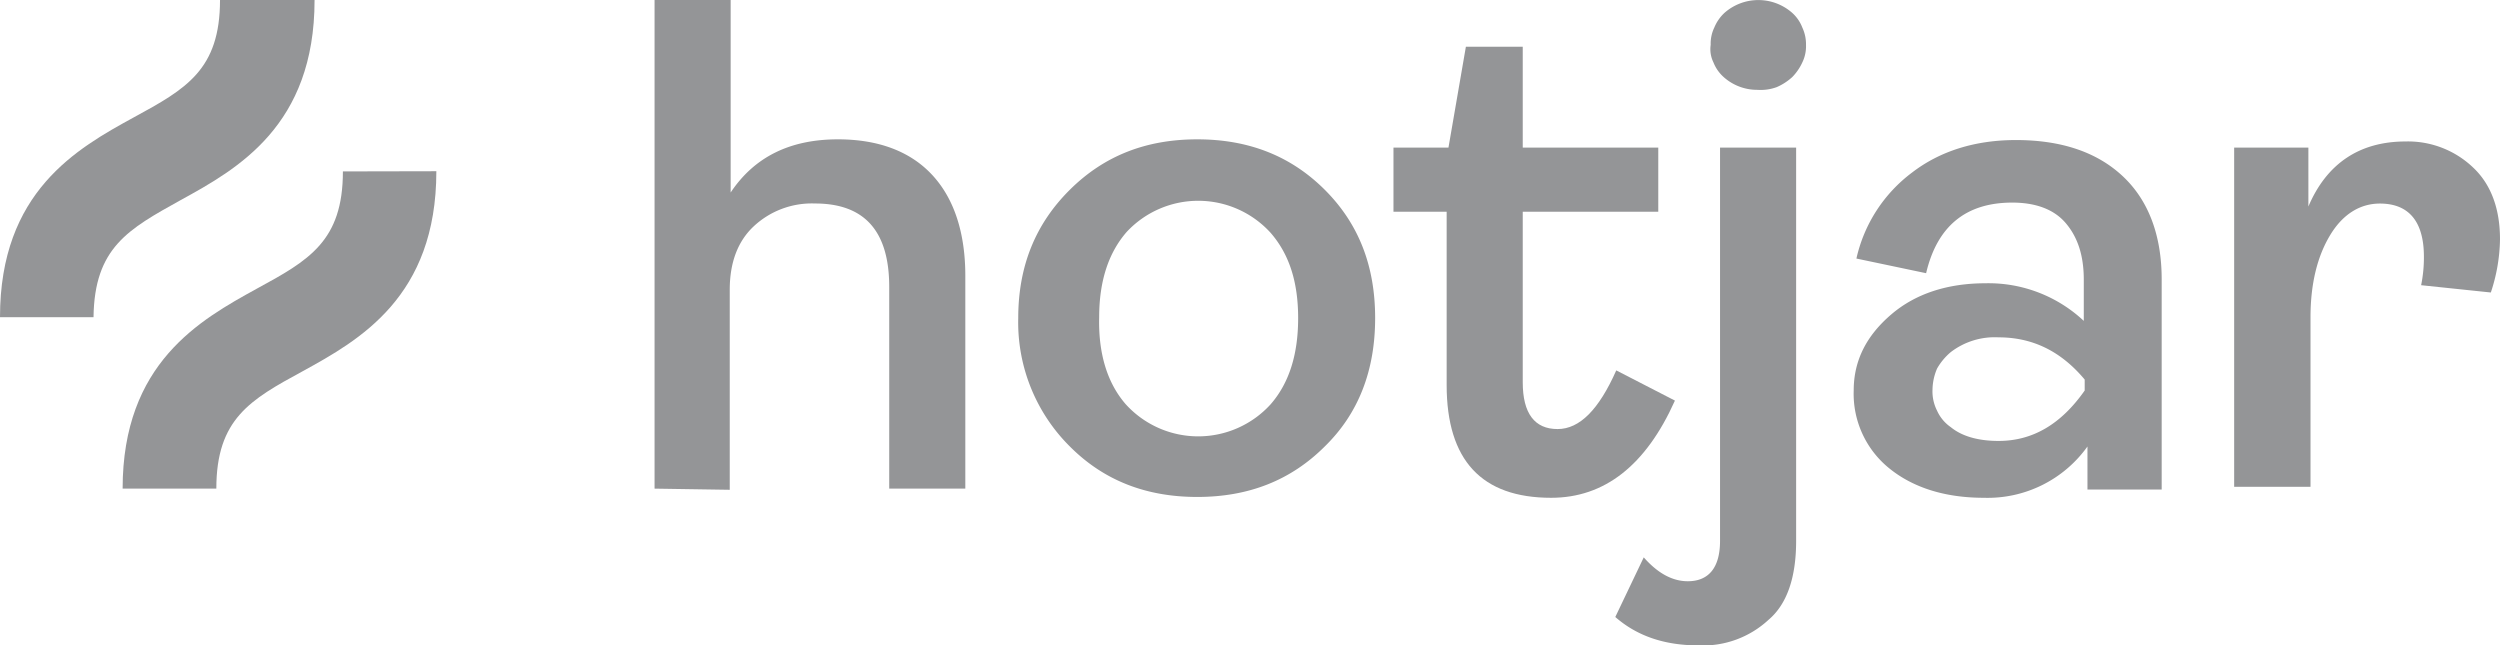 <svg xmlns="http://www.w3.org/2000/svg" viewBox="0 0 387.36 100"><defs><style>.cls-1{fill:#949597;}</style></defs><g id="Layer_2" data-name="Layer 2"><g id="Layer_1-2" data-name="Layer 1"><path class="cls-1" d="M101.42,75.71V0h11.79V29.83c3.69-5.54,9.23-8.24,16.62-8.24,6.25,0,11.22,1.85,14.63,5.54s5.11,9,5.11,15.63V75.71H137.78V44.46c0-8.66-3.83-12.93-11.5-12.93a13.18,13.18,0,0,0-9.52,3.56c-2.41,2.27-3.69,5.53-3.69,9.8v31Z"></path><path class="cls-1" d="M205.26,69.18C200,74.43,193.47,77,185.51,77S171,74.43,165.77,69.18a27.1,27.1,0,0,1-8-19.89c0-8.1,2.7-14.63,8-19.89s11.79-7.81,19.74-7.81S200,24.15,205.26,29.4s7.81,11.79,7.81,19.89S210.51,64.06,205.26,69.18Zm-30.83-6.54a15.16,15.16,0,0,0,22.45,0c2.84-3.26,4.26-7.67,4.26-13.35s-1.42-9.94-4.26-13.21a15.15,15.15,0,0,0-22.31-.14q-4.26,4.89-4.26,13.21C170.17,54.83,171.59,59.38,174.43,62.64Z"></path><path class="cls-1" d="M240.34,77.13q-16.18,0-16.19-17.47V32.81h-8.24V22.87h8.52l2.7-15.63h8.81V22.87h21v9.94h-21V59.23c0,4.83,1.84,7.25,5.4,7.25,3.41,0,6.39-3,9.09-9.09l9.09,4.68C255,72.16,248.58,77.13,240.34,77.13Z"></path><path class="cls-1" d="M263.21,100c-5.25,0-9.52-1.42-12.93-4.4l4.41-9.24c2.13,2.42,4.4,3.7,6.82,3.7,3.26,0,5-2.13,5-6.25V22.87h11.79V83.81c0,5.68-1.42,9.8-4.26,12.21A14.93,14.93,0,0,1,263.21,100Zm9.09-86.08a7.77,7.77,0,0,1-5.25-2,6,6,0,0,1-1.57-2.27,4.6,4.6,0,0,1-.42-2.7,5.73,5.73,0,0,1,.57-2.7A6.43,6.43,0,0,1,267.19,2,7.93,7.93,0,0,1,277.7,2a5.91,5.91,0,0,1,1.56,2.27,6.11,6.11,0,0,1,.57,2.7,5.73,5.73,0,0,1-.57,2.7,8,8,0,0,1-1.56,2.27,8.66,8.66,0,0,1-2.41,1.56A7.22,7.22,0,0,1,272.3,13.92Z"></path><path class="cls-1" d="M307.39,77.13c-6,0-10.94-1.56-14.63-4.54a14.84,14.84,0,0,1-5.54-12.08c0-4.69,2-8.52,5.82-11.79s8.81-4.83,14.63-4.83a21.59,21.59,0,0,1,15.2,5.83v-6.4c0-3.83-1-6.67-2.84-8.8s-4.69-3.13-8.24-3.13c-7.24,0-11.65,3.7-13.35,10.94l-10.8-2.27a22.89,22.89,0,0,1,8.67-13.36c4.26-3.26,9.66-5,16.05-5,7,0,12.5,1.85,16.48,5.54s6.1,9.09,6.1,16.05V75.85h-11.5V69.18A19,19,0,0,1,307.39,77.13Zm2.27-8.81c5.26,0,9.66-2.55,13.35-7.81v-1.7c-3.69-4.41-8.09-6.54-13.35-6.54a11.18,11.18,0,0,0-7.39,2.28,9.4,9.4,0,0,0-2.13,2.55,8.56,8.56,0,0,0-.71,3.27,6.58,6.58,0,0,0,.71,3.27,6.15,6.15,0,0,0,2.13,2.55C304,67.61,306.54,68.32,309.66,68.32Z"></path><path class="cls-1" d="M346.17,75.71V22.87h11.5V32c2.84-6.68,7.95-10.08,15.06-10.08A14.61,14.61,0,0,1,383.24,26c2.84,2.7,4.12,6.54,4.12,11.08a27.22,27.22,0,0,1-1.42,8.24l-10.8-1.13a21.63,21.63,0,0,0,.43-4.41c0-5.39-2.28-8.24-6.82-8.24-3,0-5.68,1.57-7.67,4.83S358,43.89,358,49.15V75.43H346.17Z"></path><path class="cls-1" d="M28,31c8.81-4.83,20.74-11.51,20.74-31H34.09c0,10.8-5.25,13.78-13.35,18.18C11.93,23,0,29.69,0,49.15H14.49C14.63,38.35,19.89,35.51,28,31Z"></path><path class="cls-1" d="M53.13,26.56c0,10.8-5.26,13.78-13.36,18.18C31,49.57,19,56.25,19,75.71H33.52c0-10.8,5.26-13.78,13.36-18.18,8.8-4.83,20.73-11.51,20.73-31Z"></path></g></g></svg>